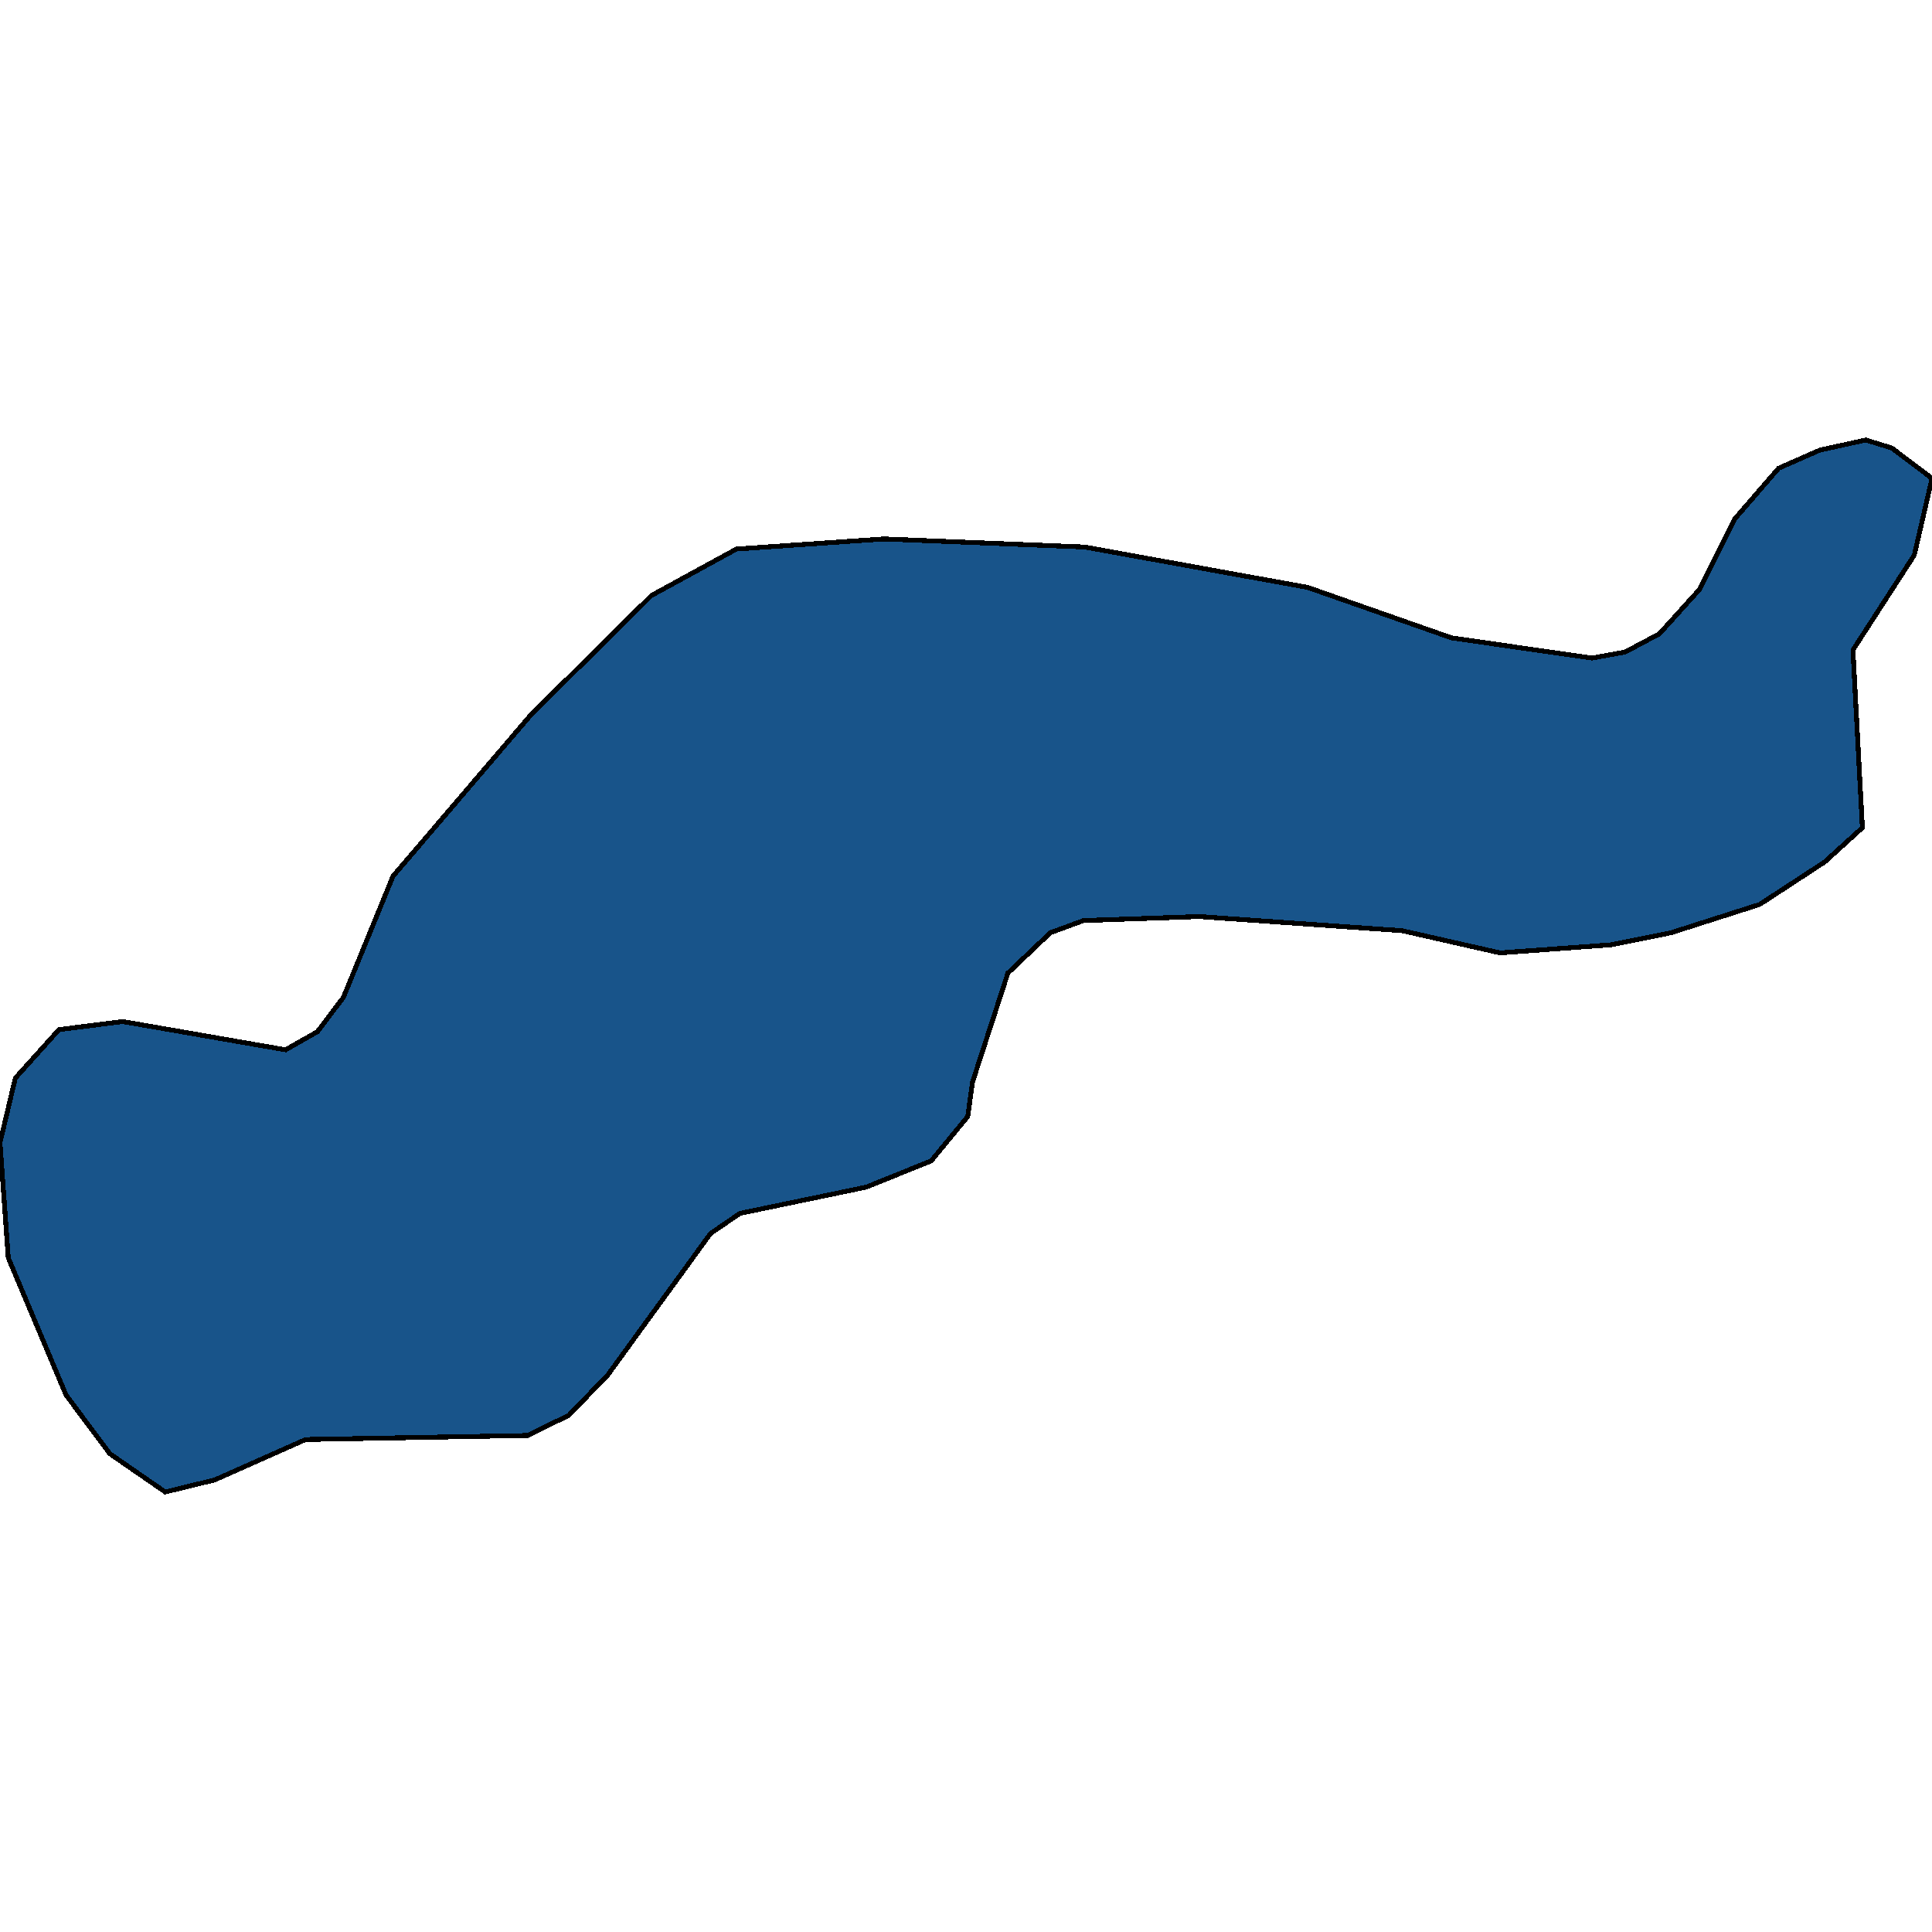 <svg xmlns="http://www.w3.org/2000/svg" width="400" height="400"><path style="stroke: black; fill: #18548a; shape-rendering: crispEdges; stroke-width: 1px;" d="M1.71,260.412L0,236.583L3.177,223.206L12.217,213.172L25.412,211.5L59.133,217.353L65.73,213.59L71.106,206.483L81.368,181.4L109.957,147.954L134.881,123.288L152.474,113.672L183.018,111.582L224.557,113.254L270.739,121.616L300.55,132.068L329.627,136.248L336.469,134.994L343.555,131.231L351.863,122.034L359.194,107.401L368.235,96.949L376.787,93.186L386.316,91.096L391.692,92.768L400,99.039L396.335,114.926L383.629,134.576L385.583,171.366L377.764,178.473L364.325,187.253L345.999,193.105L333.537,195.614L310.568,197.286L290.287,192.687L248.259,189.761L224.313,190.597L217.471,193.105L208.674,201.467L201.344,224.042L200.367,231.148L192.792,240.346L179.352,245.78L153.207,251.215L147.098,255.395L125.84,284.658L117.776,293.019L109.224,297.199L63.286,298.035L44.472,306.396L34.209,308.904L22.724,300.962L13.684,288.839Z"></path></svg>